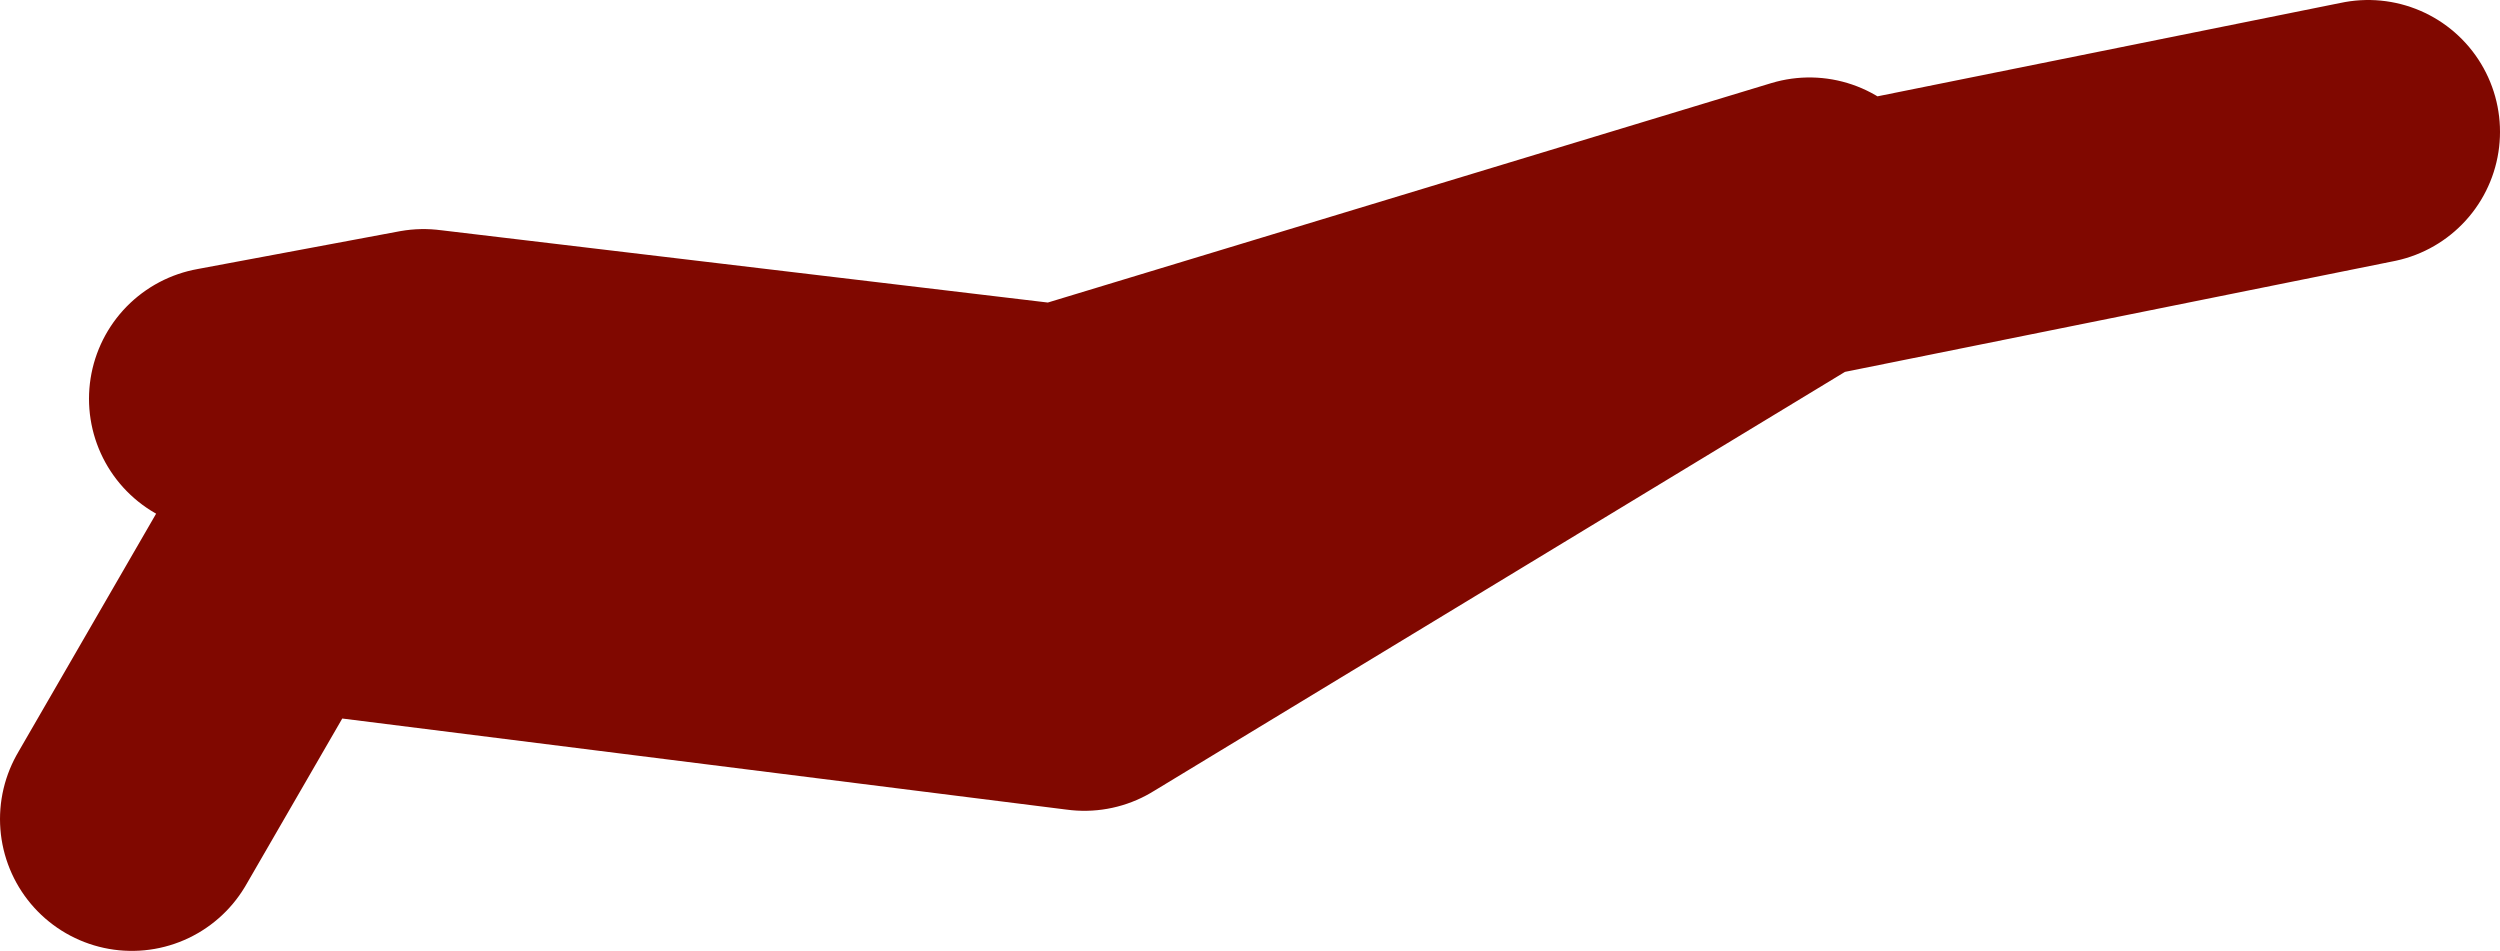 <?xml version="1.0" encoding="UTF-8" standalone="no"?>
<svg xmlns:xlink="http://www.w3.org/1999/xlink" height="28.85px" width="75.85px" xmlns="http://www.w3.org/2000/svg">
  <g transform="matrix(1.0, 0.0, 0.0, 1.0, 26.95, -43.25)">
    <path d="M27.95 49.6 L5.2 56.5 -14.1 54.2 -20.25 55.35 M-22.95 68.1 L-18.7 60.75 5.95 63.85 27.55 50.75 44.9 47.25" fill="none" stroke="#800800" stroke-linecap="round" stroke-linejoin="round" stroke-width="8.0"/>
  </g>
</svg>
